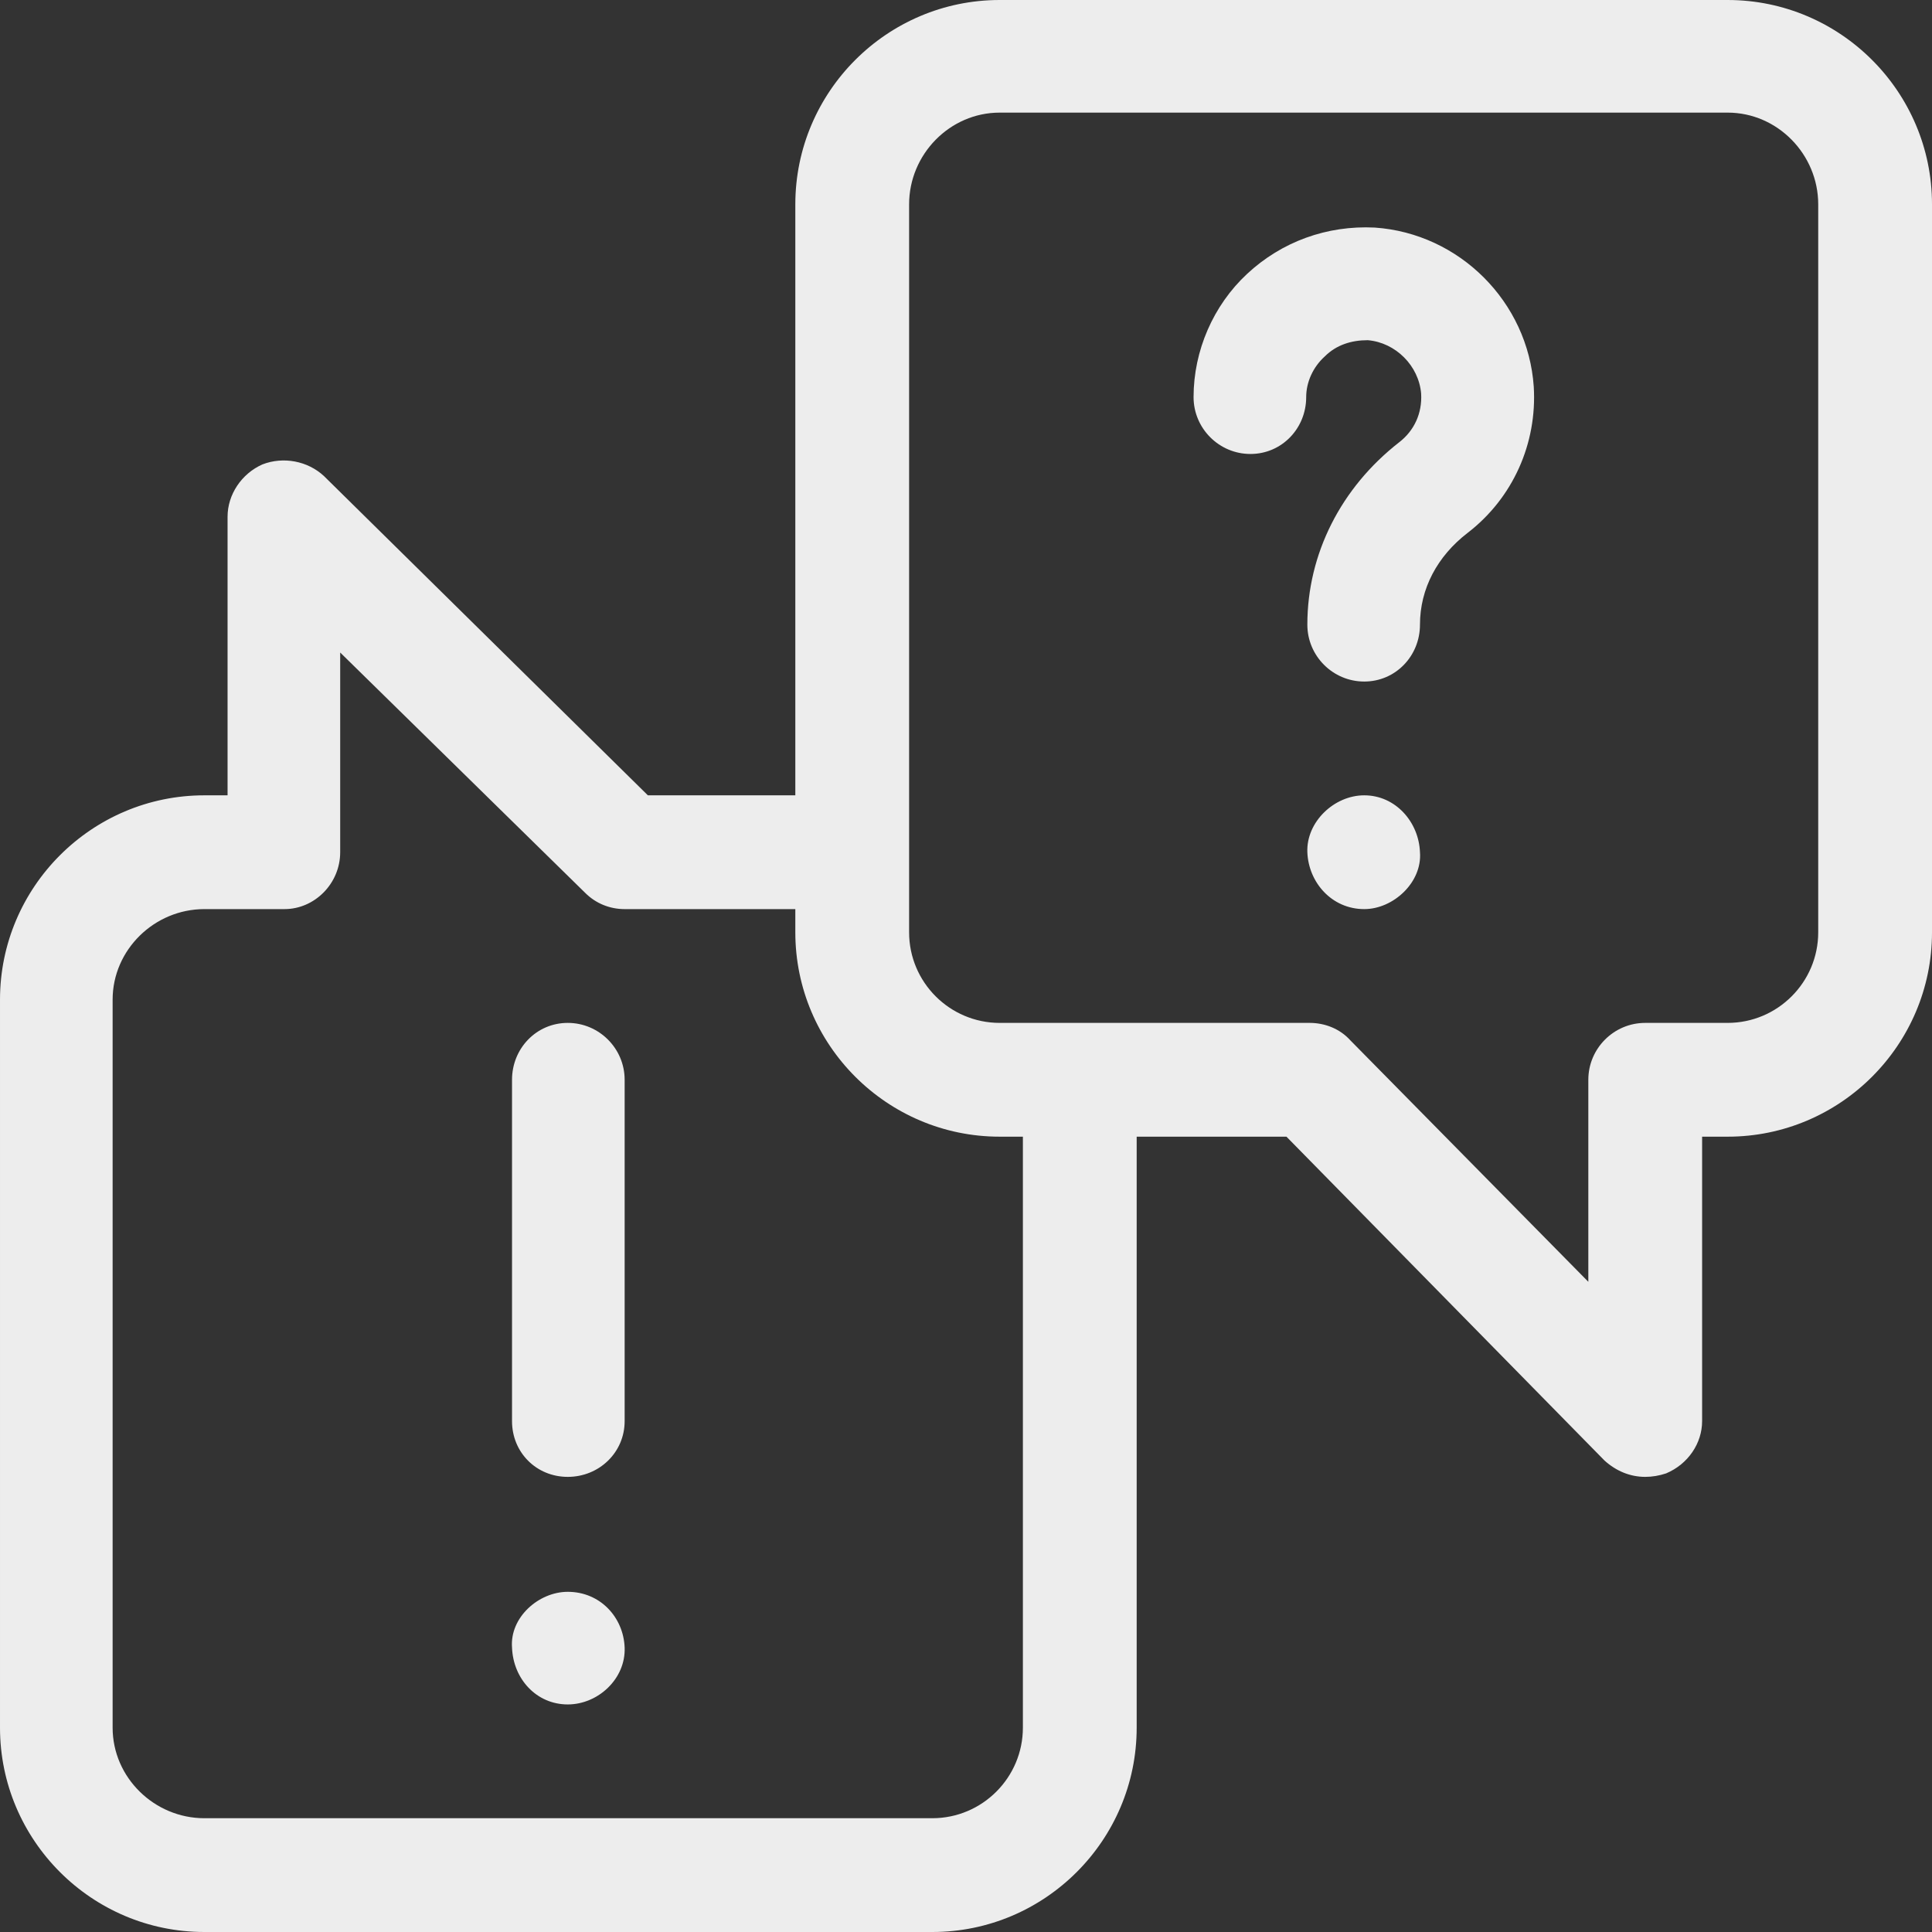 <?xml version="1.0" encoding="UTF-8"?>
<!DOCTYPE svg PUBLIC "-//W3C//DTD SVG 1.0//EN" "http://www.w3.org/TR/2001/REC-SVG-20010904/DTD/svg10.dtd">
<!-- Creator: CorelDRAW 2018 (64 Bit) -->
<svg xmlns="http://www.w3.org/2000/svg" xml:space="preserve" width="100px" height="100px" version="1.0" style="shape-rendering:geometricPrecision; text-rendering:geometricPrecision; image-rendering:optimizeQuality; fill-rule:evenodd; clip-rule:evenodd"
viewBox="0 0 16.64 16.64"
 xmlns:xlink="http://www.w3.org/1999/xlink">
 <rect x="0" y="0" width="16.64" height="16.64" fill="#333333" stroke="none"/>
 <defs>
  <style type="text/css">
   <![CDATA[
    .fil0 {fill:#EDEDED}
   ]]>
  </style>
 </defs>
 <g id="Capa_x0020_1">
  <path class="fil0" d="M14.88 0l-6.27 0c-0.97,0 -1.76,0.79 -1.76,1.76l0 5.09 -1.27 0 -2.79 -2.75c-0.14,-0.13 -0.35,-0.17 -0.53,-0.1 -0.18,0.08 -0.3,0.26 -0.3,0.45l0 2.4 -0.2 0c-0.97,0 -1.76,0.79 -1.76,1.76l0 6.27c0,0.97 0.79,1.76 1.76,1.76l6.27 0c0.97,0 1.76,-0.79 1.76,-1.76l0 -5.09 1.29 0 2.74 2.79c0.1,0.09 0.22,0.14 0.35,0.14 0.06,0 0.12,-0.01 0.18,-0.03 0.19,-0.08 0.31,-0.26 0.31,-0.45l0 -2.45 0.22 0c0.97,0 1.76,-0.79 1.76,-1.76l0 -6.27c0,-0.97 -0.79,-1.76 -1.76,-1.76l0 0zm0.78 8.03c0,0.43 -0.35,0.78 -0.78,0.78l-0.71 0c-0.27,0 -0.49,0.22 -0.49,0.49l0 1.74 -2.05 -2.08c-0.09,-0.1 -0.22,-0.15 -0.35,-0.15l-2.67 0c-0.43,0 -0.78,-0.35 -0.78,-0.78l0 -6.27c0,-0.43 0.35,-0.79 0.78,-0.79l6.27 0c0.43,0 0.78,0.36 0.78,0.79l0 6.27zm-7.63 7.63l-6.27 0c-0.43,0 -0.79,-0.35 -0.79,-0.78l0 -6.27c0,-0.43 0.36,-0.78 0.79,-0.78l0.69 0c0.26,0 0.48,-0.22 0.48,-0.49l0 -1.72 2.11 2.07c0.09,0.09 0.21,0.14 0.34,0.14l1.47 0 0 0.2c0,0.97 0.79,1.76 1.76,1.76l0.2 0 0 5.09c0,0.43 -0.35,0.78 -0.78,0.78l0 0zm3.81 -13.7c-0.41,-0.02 -0.8,0.12 -1.1,0.4 -0.29,0.27 -0.46,0.66 -0.46,1.06 0,0.27 0.22,0.49 0.49,0.49 0.27,0 0.48,-0.22 0.48,-0.49 0,-0.13 0.06,-0.26 0.16,-0.35 0.1,-0.1 0.23,-0.14 0.37,-0.14 0.24,0.02 0.44,0.22 0.46,0.46 0.01,0.17 -0.06,0.32 -0.19,0.42 -0.5,0.39 -0.79,0.96 -0.79,1.57l0 0c0,0.27 0.22,0.49 0.49,0.49 0.27,0 0.48,-0.22 0.48,-0.49l0 0c0,-0.31 0.15,-0.59 0.41,-0.79 0.39,-0.3 0.6,-0.77 0.57,-1.26 -0.05,-0.73 -0.64,-1.32 -1.37,-1.37l0 0zm-0.09 4.89c-0.26,0 -0.5,0.23 -0.49,0.49 0.01,0.26 0.21,0.49 0.49,0.49 0.25,0 0.5,-0.23 0.48,-0.49 -0.01,-0.26 -0.21,-0.49 -0.48,-0.49zm-6.86 1.96c-0.27,0 -0.48,0.22 -0.48,0.49l0 2.94c0,0.27 0.21,0.48 0.48,0.48 0.27,0 0.49,-0.21 0.49,-0.48l0 -2.94c0,-0.27 -0.22,-0.49 -0.49,-0.49zm0 4.9c-0.25,0 -0.5,0.22 -0.48,0.48 0.01,0.27 0.21,0.49 0.48,0.49 0.26,0 0.5,-0.22 0.49,-0.49 -0.01,-0.26 -0.21,-0.48 -0.49,-0.48z"/>
 </g>
</svg>
